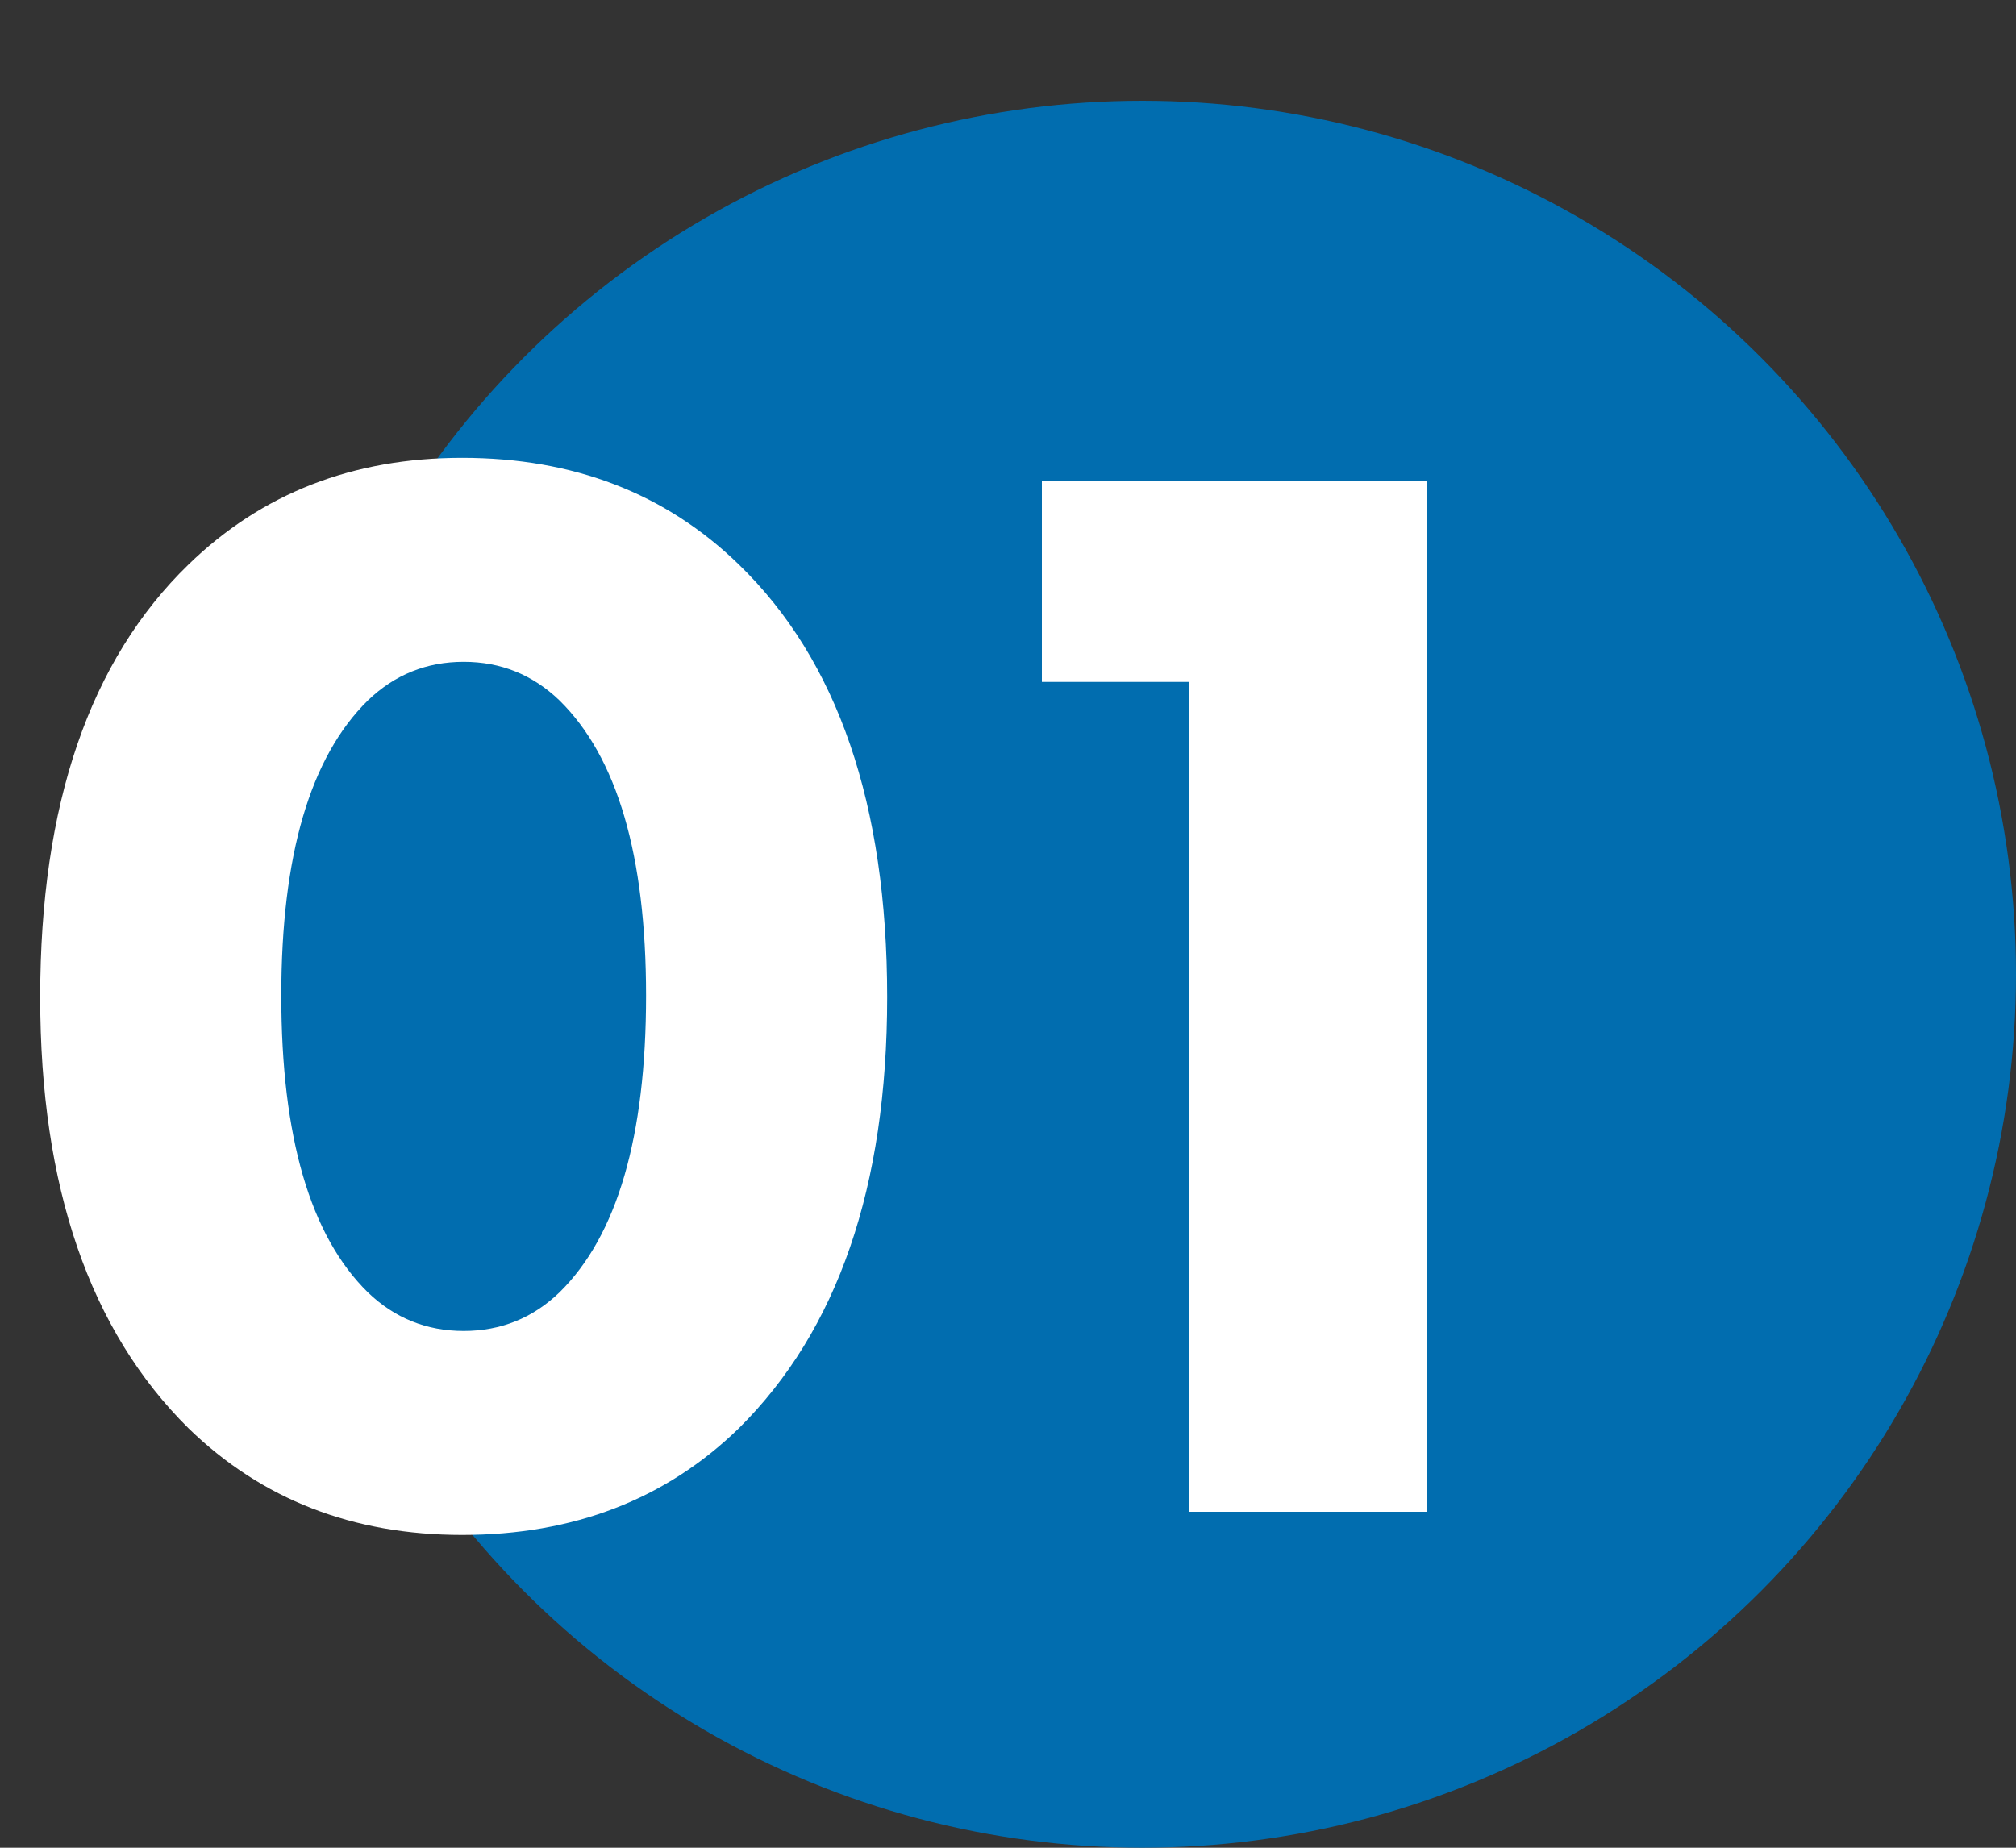 <?xml version="1.0" encoding="UTF-8"?>
<svg xmlns="http://www.w3.org/2000/svg" width="60" height="55" viewBox="0 0 60 55" fill="none">
  <rect x="0" y="0" width="60" height="55" fill="#333333" stroke="none"/>
  <circle cx="34" cy="29" r="26" fill="#016DAF"></circle>
  <path d="M26.404 29.682C26.404 35.325 24.932 39.603 21.988 42.516C19.811 44.632 17.066 45.69 13.754 45.69C10.503 45.69 7.789 44.632 5.612 42.516C2.668 39.603 1.196 35.325 1.196 29.682C1.196 23.947 2.668 19.654 5.612 16.802C7.789 14.686 10.503 13.628 13.754 13.628C17.066 13.628 19.811 14.686 21.988 16.802C24.932 19.654 26.404 23.947 26.404 29.682ZM16.652 20.85C15.855 20.083 14.904 19.7 13.8 19.7C12.696 19.7 11.745 20.083 10.948 20.85C9.231 22.537 8.372 25.465 8.372 29.636C8.372 33.837 9.231 36.781 10.948 38.468C11.745 39.235 12.696 39.618 13.8 39.618C14.904 39.618 15.855 39.235 16.652 38.468C18.369 36.781 19.228 33.837 19.228 29.636C19.228 25.465 18.369 22.537 16.652 20.85ZM35.378 45V20.298H31.008V14.318H42.462V45H35.378Z" fill="white"></path>
</svg>
